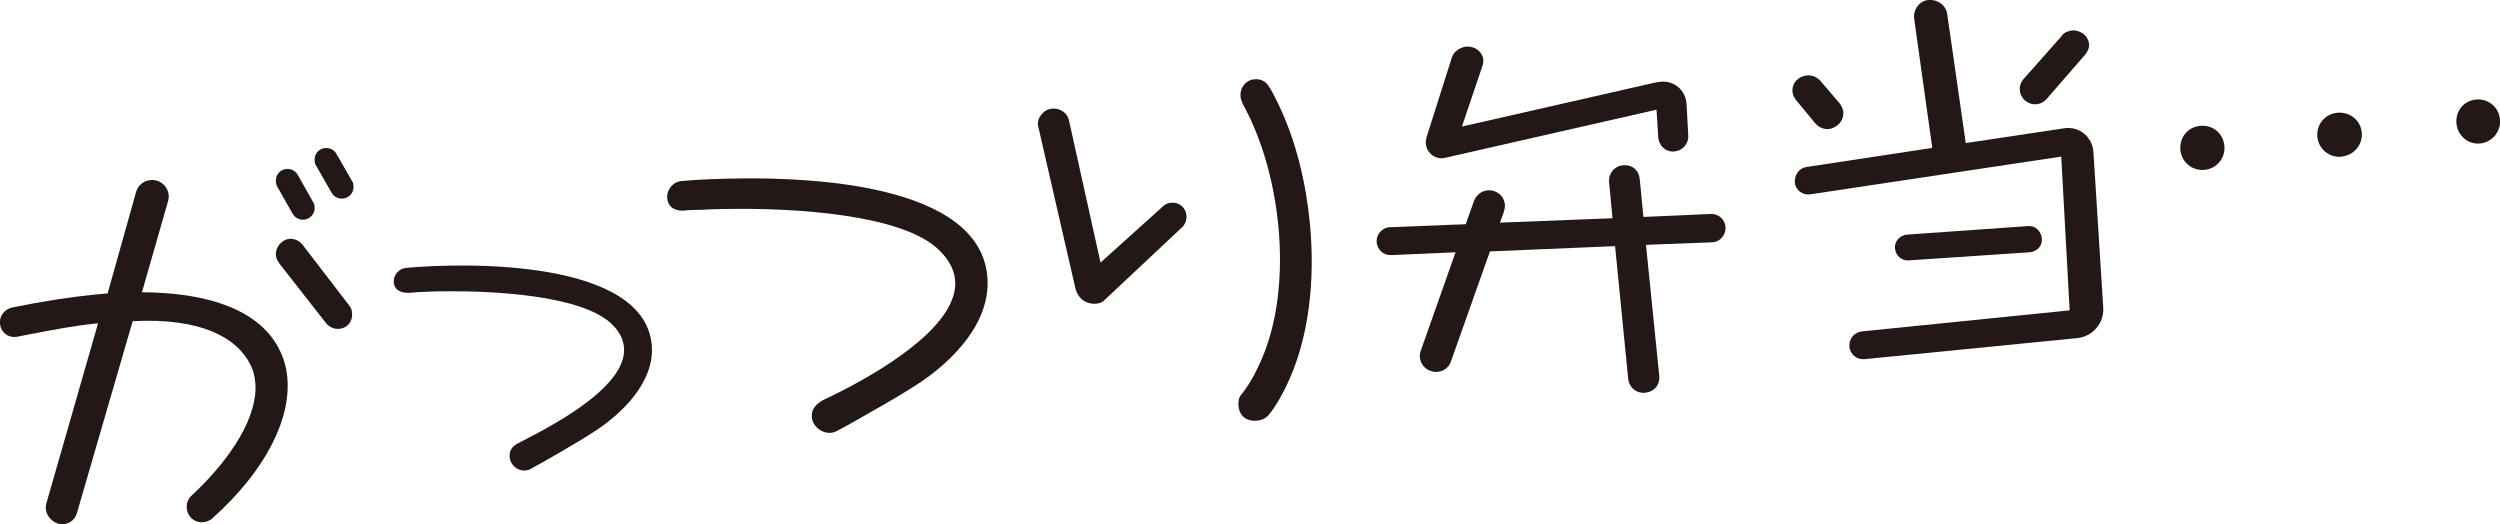 <?xml version="1.0" encoding="UTF-8"?>
<svg id="_レイヤー_2" data-name="レイヤー_2" xmlns="http://www.w3.org/2000/svg" viewBox="0 0 175.61 36.83">
  <defs>
    <style>
      .cls-1 {
        fill: #231815;
      }
    </style>
  </defs>
  <g id="_レイヤー_1-2" data-name="レイヤー_1">
    <g>
      <path class="cls-1" d="M6.89,22.71c-1.66.16-3.02.43-5.16.84-.03,0-.49.11-.64.12-.52.05-1-.32-1.08-.84-.11-.58.28-1.11.85-1.23,2.16-.44,4.1-.74,5.83-.91l.87-.08,2-7.13c.13-.46.54-.79,1.01-.83.64-.06,1.21.39,1.28,1.06.01.15,0,.29-.05.44l-1.83,6.38c6.68.04,8.91,2.45,9.68,4.08.29.59.47,1.22.53,1.89.28,2.92-1.52,6.56-5.26,9.91-.19.17-.42.25-.65.27-.61.06-1.1-.39-1.15-.98-.03-.32.08-.66.33-.88,2.86-2.66,4.7-5.65,4.48-7.96-.04-.44-.14-.87-.35-1.26-.94-1.88-3.46-3.29-8.26-3.04l-3.92,13.49c-.13.45-.49.72-.93.77-.61.06-1.19-.45-1.25-1.06-.01-.15,0-.29.05-.45l3.62-12.61ZM19.61,18.47c-.13-.16-.21-.33-.23-.54-.05-.55.4-1.1.95-1.15.32-.03.69.11.92.41l3.29,4.28c.13.16.18.34.19.51.06.58-.31,1.06-.89,1.12-.35.03-.69-.11-.92-.38l-3.32-4.24ZM19.47,13.07c-.07-.08-.08-.2-.09-.31-.04-.44.27-.85.74-.89.32-.03.63.12.8.42l1.09,1.93c.07.11.08.2.09.31.04.44-.27.85-.74.9-.32.03-.63-.12-.81-.42l-1.09-1.93ZM22.19,11.61c-.07-.11-.08-.2-.09-.32-.04-.44.27-.85.74-.89.32-.03.63.12.8.42l1.1,1.92c.07.08.08.2.09.32.04.44-.27.85-.74.89-.32.03-.63-.12-.8-.42l-1.1-1.92Z"/>
      <path class="cls-1" d="M35.8,32.13c-.04-.46.16-.75.53-.96.45-.25,1.21-.62,1.71-.9,1.82-1,6.03-3.43,5.79-5.88-.06-.64-.37-1.14-.83-1.6-2.11-2.09-8.52-2.34-11.34-2.33-.67,0-1.38.01-2.05.05-.32,0-.64.06-.97.06-.47-.01-.93-.17-.98-.73-.05-.49.35-.97.84-1.02,4.26-.4,16.71-.59,17.28,5.39.24,2.57-2.04,4.81-4.01,6.09-1.44.93-3.51,2.1-4.48,2.63-.11.07-.26.11-.37.12-.55.05-1.06-.37-1.12-.92"/>
      <path class="cls-1" d="M66.01,17.61c-2.64-2.66-10.67-2.96-14.22-2.94-.85,0-1.73.02-2.58.07-.41,0-.7,0-1.14.05-.58.05-1.14-.19-1.2-.86-.06-.58.39-1.15.97-1.21,1.46-.14,2.98-.17,4.45-.19,4.7-.03,16.45.41,17.06,6.85.31,3.24-2.43,6-4.92,7.62-.97.62-1.97,1.22-2.98,1.78-.86.49-1.76,1.02-2.65,1.49-.14.07-.28.12-.43.13-.64.06-1.28-.44-1.34-1.08-.05-.52.21-.84.63-1.12.19-.13.42-.22.65-.33.51-.25,1.01-.51,1.49-.76,2.32-1.25,7.59-4.34,7.29-7.46-.08-.81-.52-1.48-1.08-2.04"/>
      <path class="cls-1" d="M77.3,18.45l4.42-3.98c.14-.13.33-.21.54-.23.55-.05,1.03.31,1.08.9.03.29-.09.63-.3.82l-5.51,5.17c-.13.13-.34.18-.51.2-.76.07-1.33-.4-1.49-1.12l-2.61-11.37c-.11-.52.36-1.15.97-1.21.55-.05,1.09.28,1.2.83l2.22,10ZM89.12,6.06c.27.38.46.84.68,1.26,1.24,2.56,1.94,5.55,2.21,8.35.37,3.85.01,8.15-1.75,11.64-.32.62-.67,1.27-1.12,1.81-.21.25-.49.4-.84.43-.7.07-1.23-.3-1.3-1.02-.03-.29,0-.59.19-.81.45-.54.83-1.19,1.17-1.91,1.46-2.96,1.75-6.64,1.44-9.9-.29-3.03-1.1-6.04-2.49-8.59-.07-.17-.15-.34-.17-.51-.06-.61.33-1.18.97-1.24.44-.04.78.13,1.02.49"/>
      <path class="cls-1" d="M102.27,17.72l-4.57.2c-.53.02-.98-.41-1-.93-.02-.53.38-1.01.93-1.03l5.33-.21.56-1.58c.14-.43.52-.75.95-.8.58-.06,1.18.33,1.24,1,.02.17-.03.36-.09.57l-.26.7,7.91-.31-.24-2.51c-.06-.64.36-1.15.97-1.21.67-.06,1.12.36,1.18.95l.26,2.68,4.74-.21c.56-.02,1.01.41,1.03.96.02.53-.41,1.01-.93,1.03l-4.66.18.93,9.18c.07.7-.39,1.15-1,1.21-.58.06-1.12-.36-1.18-.98l-.92-9.32-8.79.37-2.74,7.73c-.14.42-.52.7-.93.73-.18.02-.32,0-.51-.07-.42-.14-.7-.52-.74-.93-.02-.17,0-.32.07-.51l2.43-6.88ZM116.38,7.7l-14.89,3.39c-.66.15-1.27-.35-1.33-.96-.02-.18,0-.32.04-.47l1.79-5.64c.14-.42.58-.7,1.02-.75.12,0,.26,0,.42.05.39.11.72.46.76.84.01.15,0,.29-.05.45l-1.45,4.28,13.53-3.08c.14-.04.38-.06.43-.07.96-.09,1.76.6,1.82,1.56l.12,2.22c.03.59-.4,1.07-.98,1.12-.61.06-1.1-.42-1.13-1.01l-.12-1.93Z"/>
      <path class="cls-1" d="M126.17,7.04c-.13-.16-.24-.39-.26-.59-.03-.35.11-.69.41-.92.19-.14.39-.21.6-.23.38-.04.72.11.98.41l1.32,1.55c.13.16.24.39.26.59.03.35-.11.72-.41.95-.19.14-.39.24-.59.26-.38.04-.71-.11-.98-.41l-1.33-1.61ZM138.08,10.05l6.93-1.04c1.04-.16,1.97.61,2.04,1.66l.69,10.94c.07,1.08-.75,2.04-1.83,2.14l-14.95,1.48c-.53.05-1-.34-1.05-.87-.05-.55.34-1.03.87-1.08l14.6-1.48-.59-10.8-17.63,2.65c-.52.08-1.03-.29-1.08-.81-.05-.53.28-1.03.81-1.11l8.84-1.34-1.27-9.06c-.09-.64.35-1.27.99-1.33.64-.06,1.24.35,1.33.99l1.3,9.05ZM134.07,18.29c-.49.05-.92-.35-.96-.85-.05-.49.35-.92.85-.96l8.5-.6c.49-.05.92.35.97.88.05.5-.35.92-.85.96l-8.51.57ZM144.83,2.5c.21-.26.5-.34.73-.36.26-.03.54.07.76.22.25.18.4.46.42.73.03.26-.07.51-.28.76l-2.73,3.14c-.19.2-.44.31-.67.33-.29.03-.57-.06-.82-.27-.22-.19-.34-.44-.36-.7-.03-.29.06-.57.28-.82l2.68-3.02Z"/>
      <path class="cls-1" d="M154.85,11.93c-.88.08-1.61-.55-1.69-1.4-.08-.88.52-1.61,1.4-1.69.87-.08,1.61.52,1.69,1.4.08.85-.52,1.61-1.4,1.69M164.47,11.01c-.85.08-1.61-.55-1.69-1.4-.08-.88.55-1.61,1.4-1.69.88-.08,1.64.52,1.72,1.39.08.85-.55,1.61-1.43,1.69M174.21,10.08c-.85.08-1.58-.56-1.66-1.4-.08-.88.52-1.61,1.37-1.69.84-.08,1.61.52,1.69,1.4.08.84-.55,1.61-1.4,1.69"/>
    </g>
  </g>
</svg>